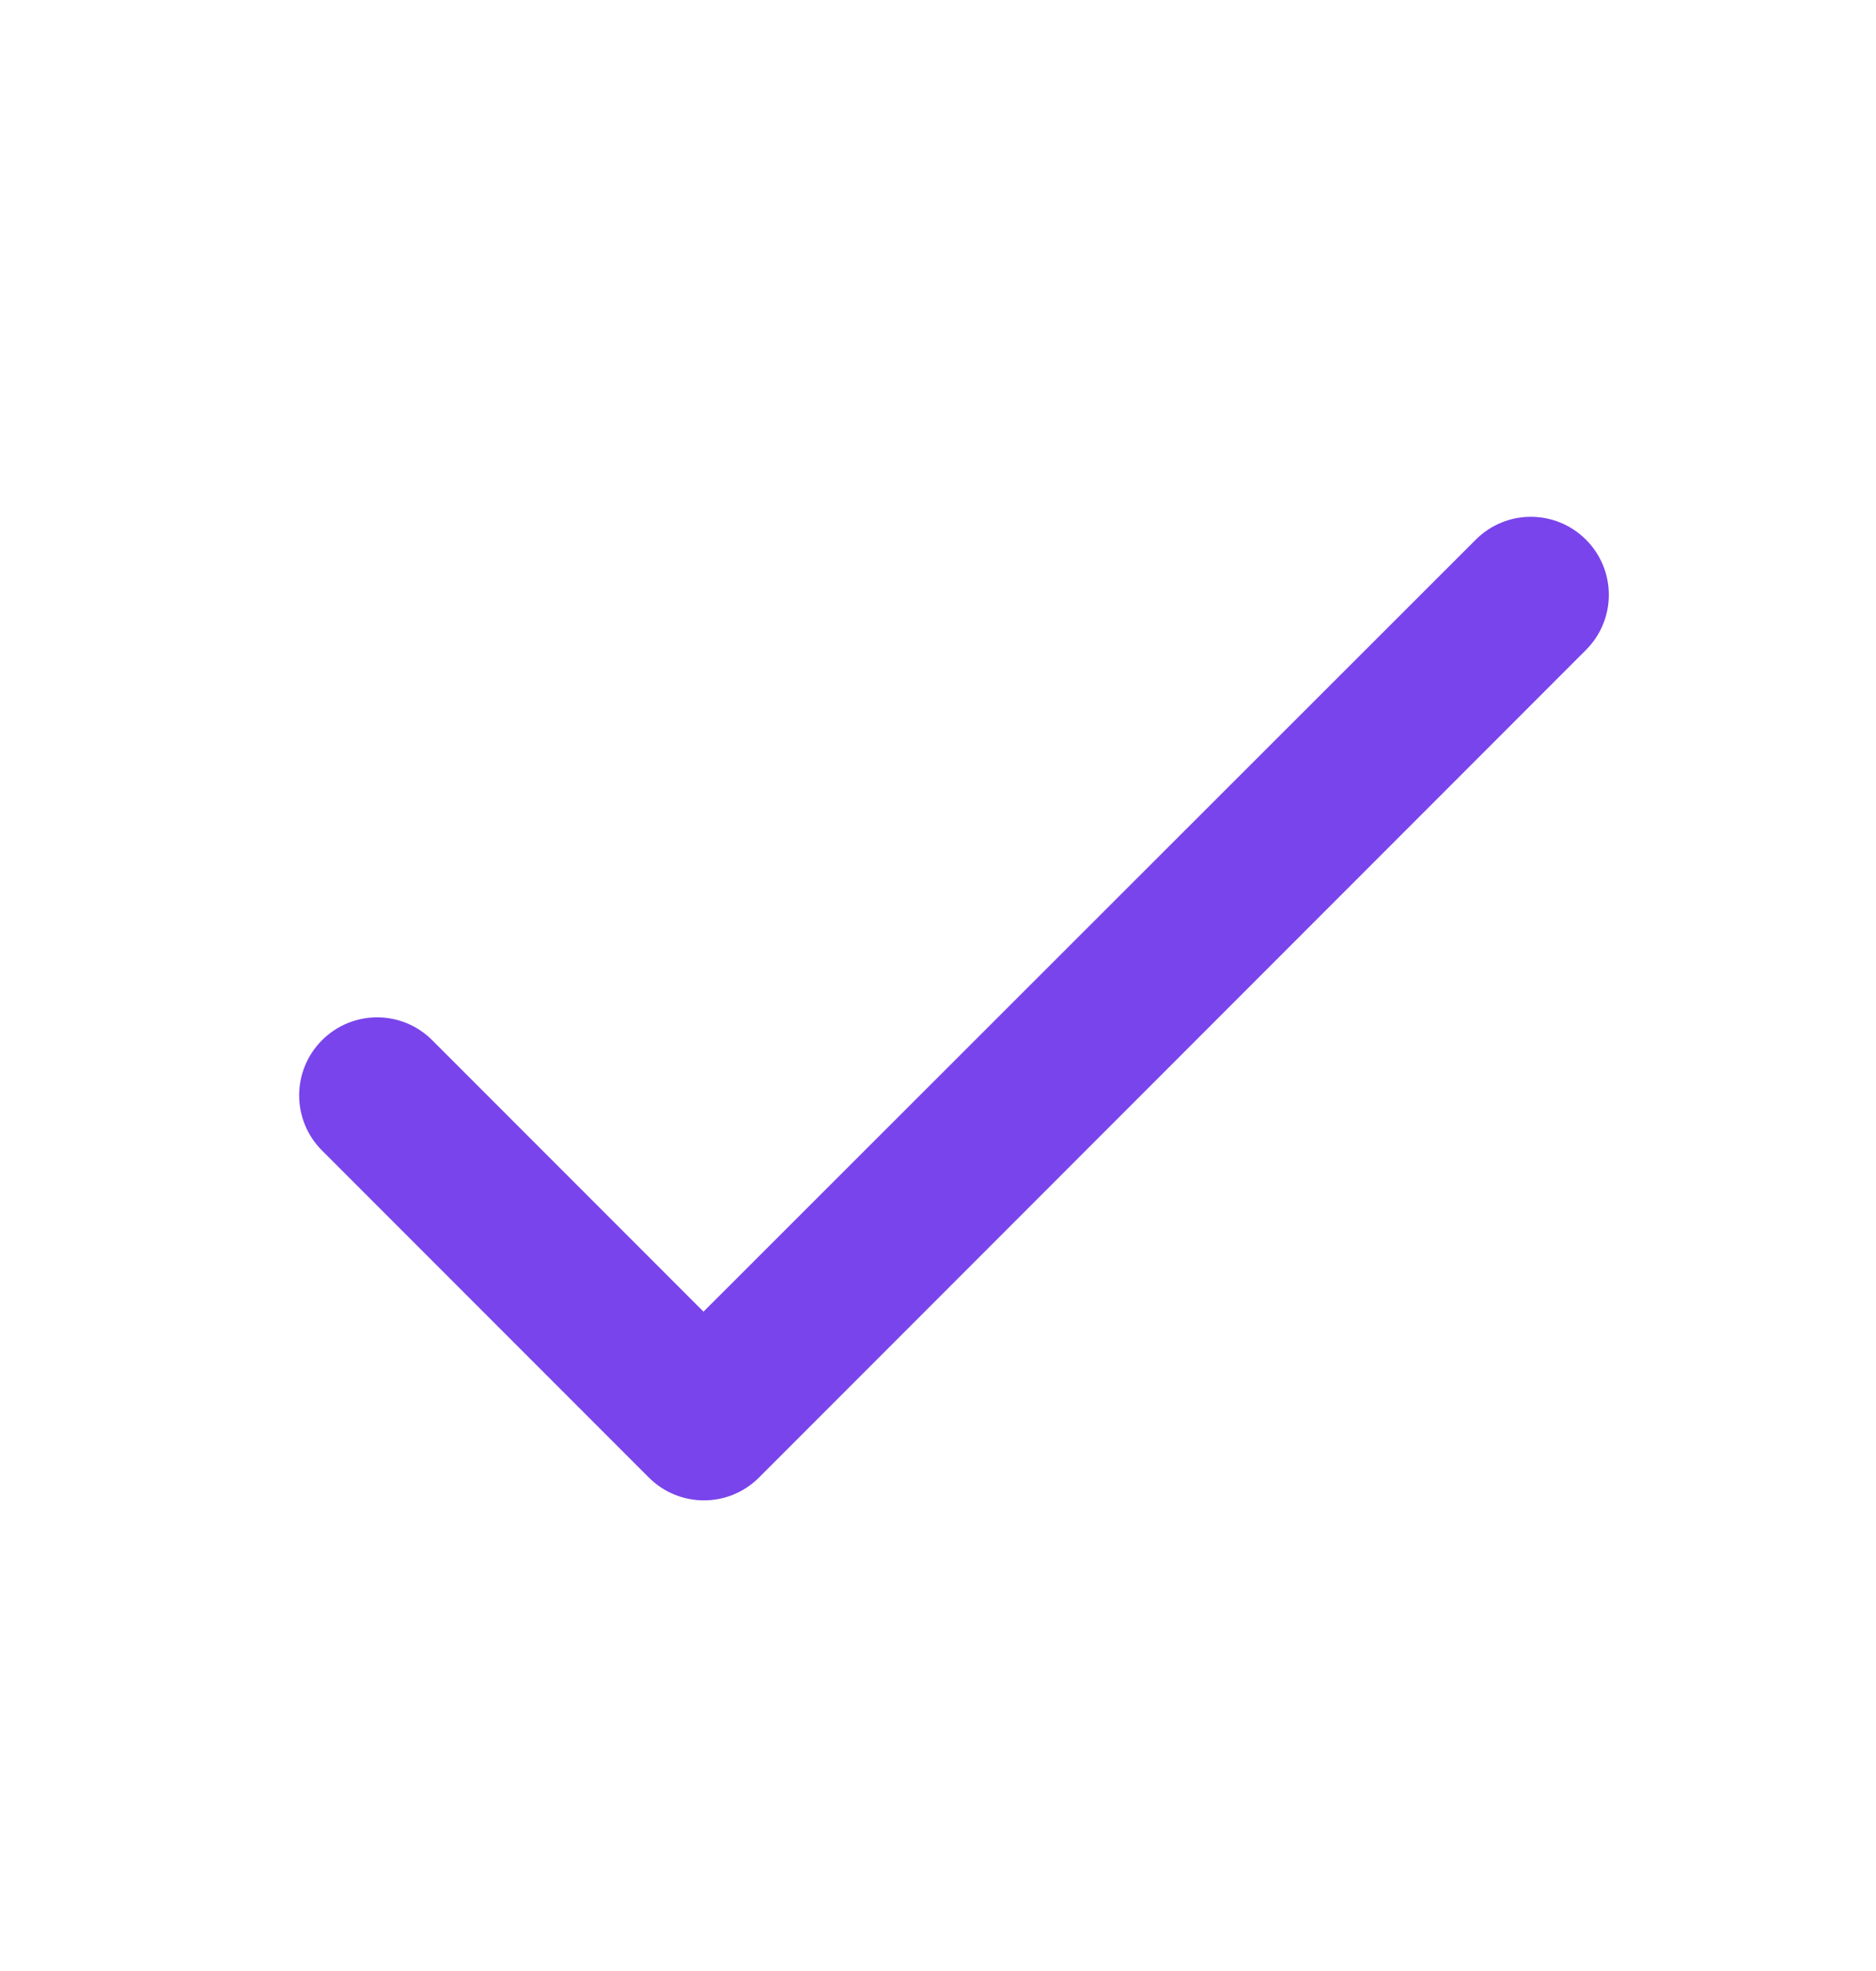 <svg width="20" height="21" viewBox="0 0 20 21" fill="none" xmlns="http://www.w3.org/2000/svg">
<path d="M7.5 13.975L4.608 11.083C4.283 10.758 3.758 10.758 3.433 11.083C3.108 11.408 3.108 11.933 3.433 12.258L6.917 15.742C7.242 16.067 7.767 16.067 8.092 15.742L16.908 6.925C17.233 6.6 17.233 6.075 16.908 5.75C16.583 5.425 16.058 5.425 15.733 5.75L7.5 13.975Z" fill="#7944EB"/>
</svg>

